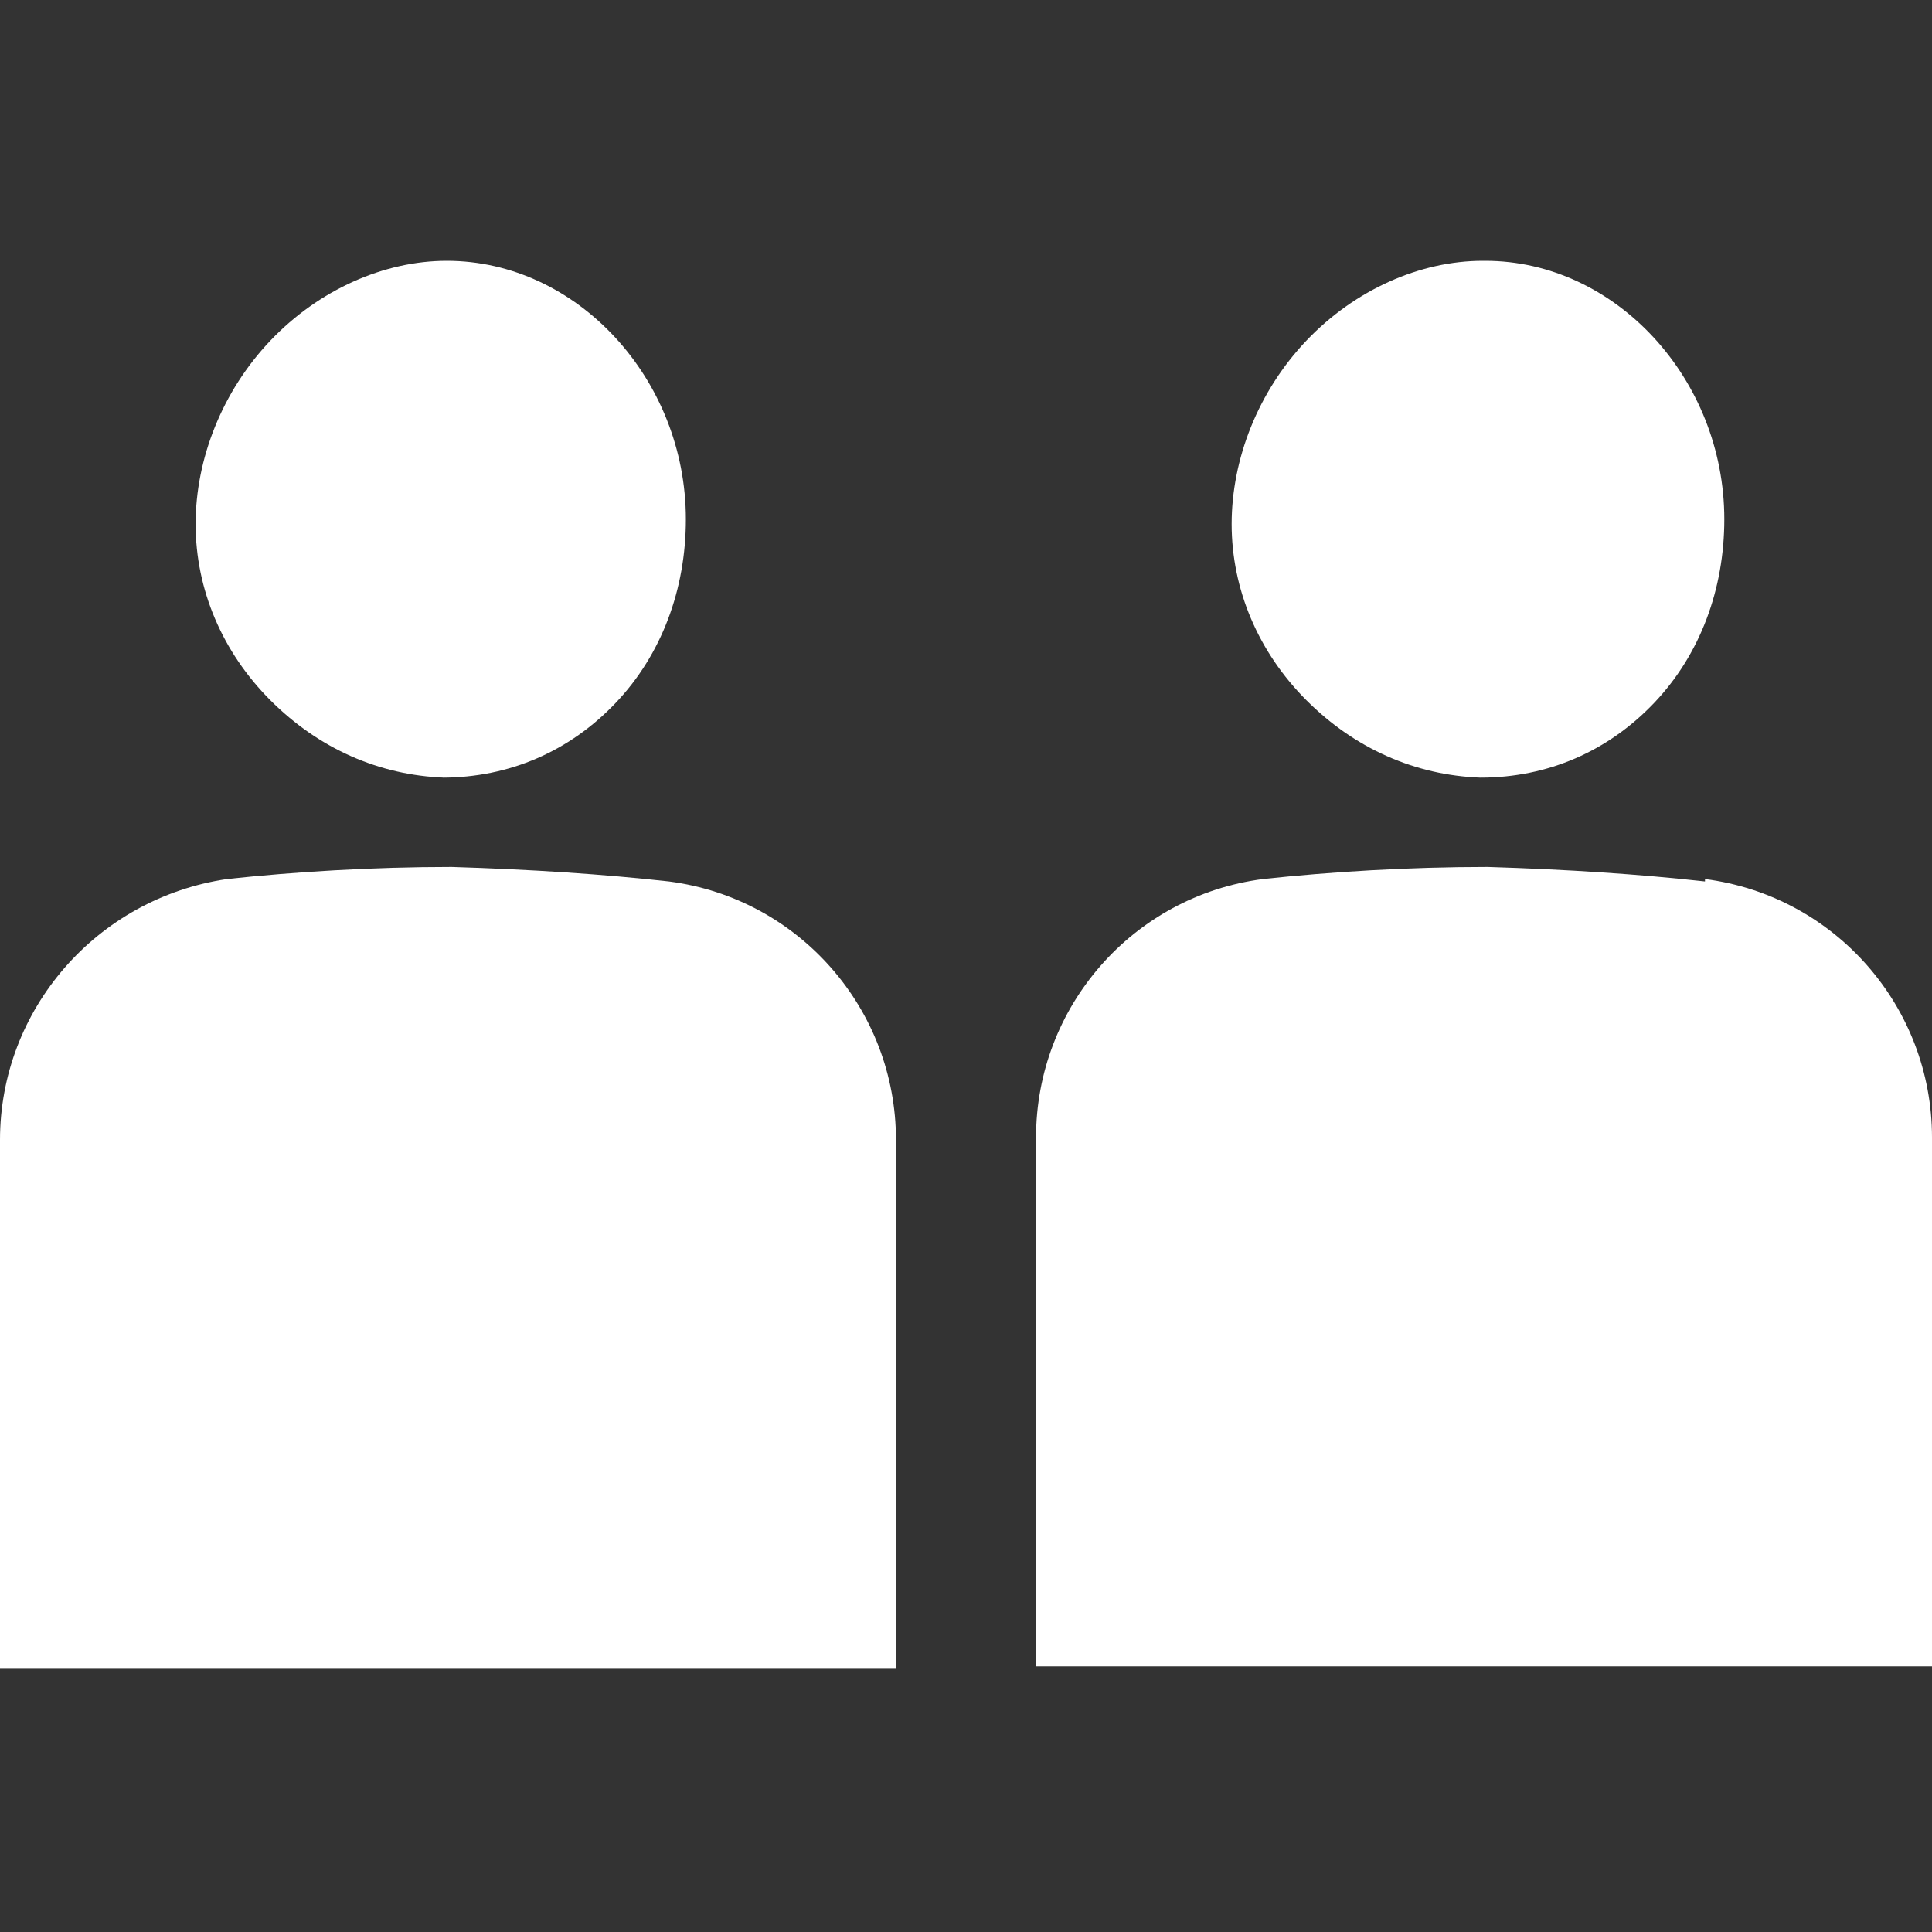 <?xml version="1.0" encoding="UTF-8"?>
<svg id="_レイヤー_1" data-name="レイヤー_1" xmlns="http://www.w3.org/2000/svg" version="1.1" viewBox="0 0 80 80">
  <rect x="0" y="0" width="80" height="80" fill="#333333" stroke="none"/>
  <!-- Generator: Adobe Illustrator 29.3.1, SVG Export Plug-In . SVG Version: 2.1.0 Build 151)  -->
  <defs>
    <style>
      .st0 {
        fill: #fff;
      }
    </style>
  </defs>
  <path class="st0" d="M18.3,32.2h0c2.8,0,5.3-1.1,7.2-3.1,1.9-2,2.9-4.7,2.9-7.6,0-5.8-4.5-10.7-9.9-10.7h0c-2.6,0-5.3,1.2-7.3,3.3-2,2.1-3.1,4.9-3.1,7.6,0,2.7,1.1,5.3,3.1,7.3,2,2,4.5,3.1,7.2,3.2Z"/>
  <path class="st0" d="M27.7,36.5c-2.7-.3-5.7-.5-9-.6-3.3,0-6.5.2-9.3.5C4,37.2,0,41.8,0,47.2v21.9h37.1v-21.9c0-5.4-4-10-9.4-10.7Z"/>
  <path class="st0" d="M61.4,10.8c-2.6,0-5.3,1.2-7.3,3.3-2,2.1-3.1,4.9-3.1,7.6,0,2.7,1.1,5.3,3.1,7.3,2,2,4.5,3.1,7.2,3.2h0c2.8,0,5.3-1.1,7.2-3.1,1.9-2,2.9-4.7,2.9-7.6,0-5.8-4.5-10.7-9.9-10.7h0Z"/>
  <path class="st0" d="M70.6,36.5c-2.7-.3-5.7-.5-9-.6-3.3,0-6.5.2-9.3.5-5.4.7-9.4,5.3-9.4,10.7v21.9h37.1v-21.9c0-5.4-4-10-9.4-10.7Z"/>
</svg>
